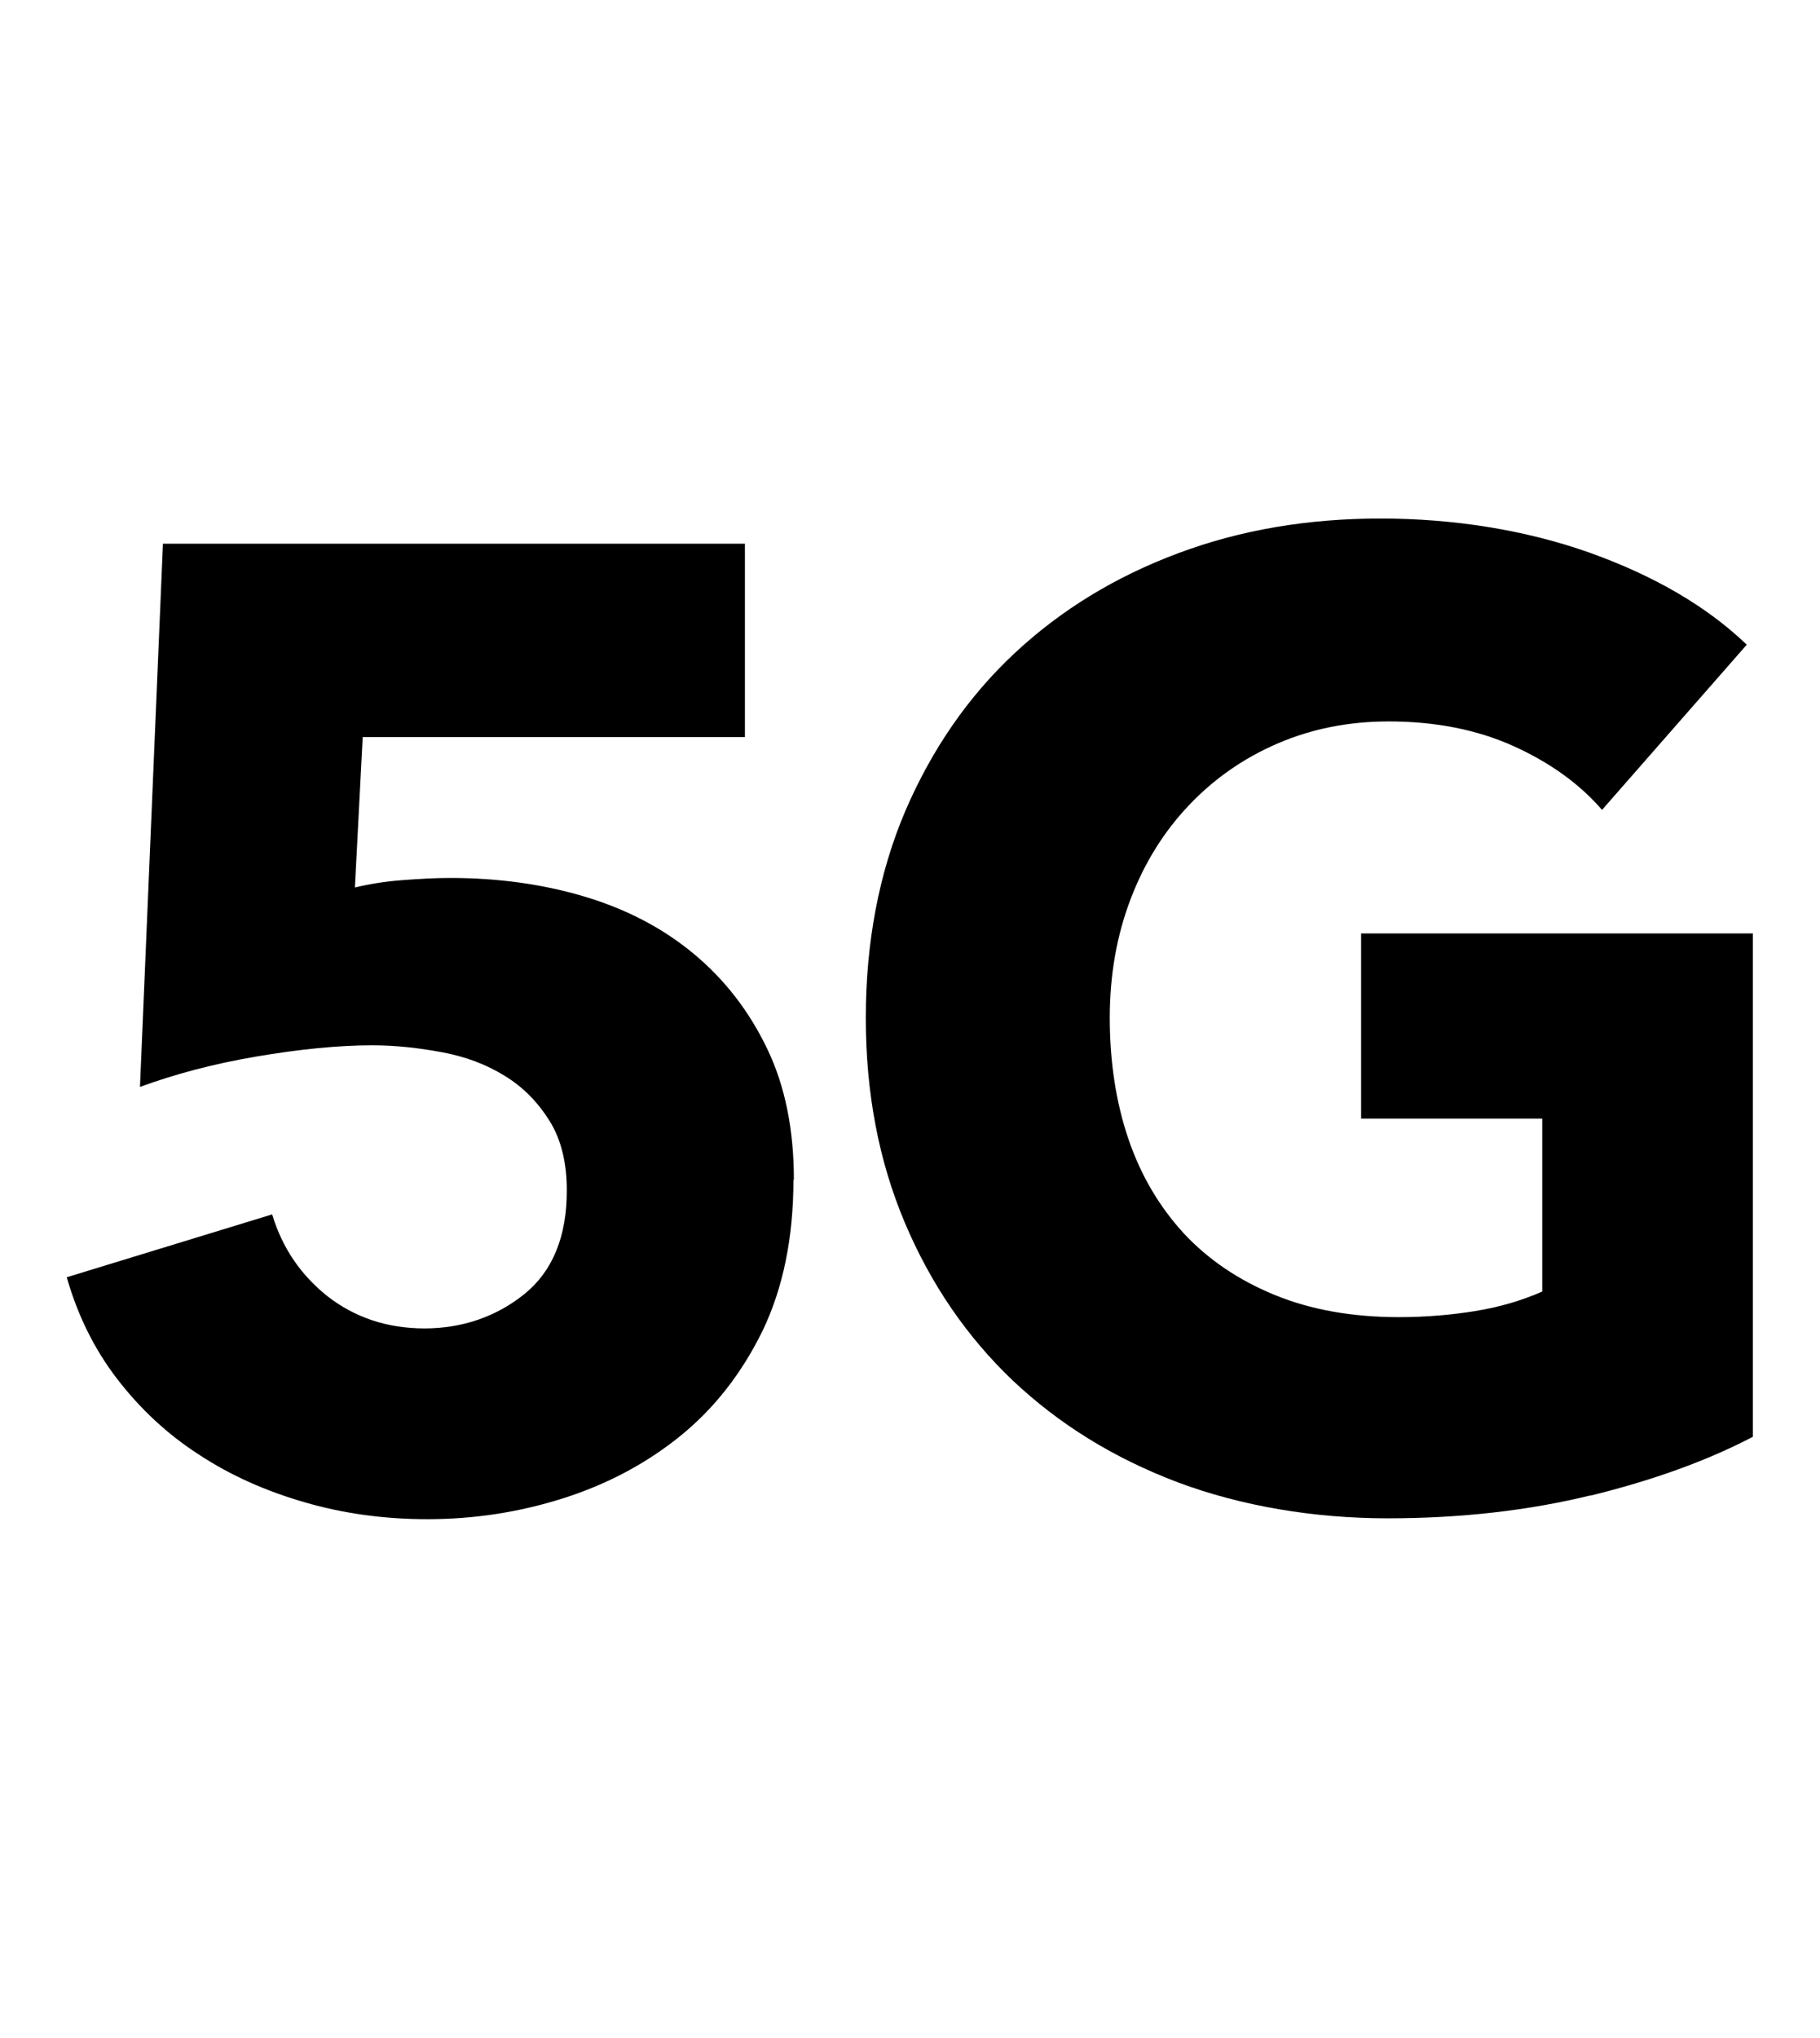 <?xml version="1.0" encoding="UTF-8"?>
<svg id="Layer_1" data-name="Layer 1" xmlns="http://www.w3.org/2000/svg" viewBox="0 0 42 47">
  <path d="M18.31,27.21c0,1.34-.24,2.5-.71,3.48-.48,.98-1.11,1.79-1.9,2.43-.79,.64-1.7,1.12-2.71,1.44-1.01,.32-2.05,.48-3.13,.48-.99,0-1.94-.13-2.83-.39-.9-.26-1.71-.62-2.44-1.1-.73-.47-1.36-1.06-1.89-1.75-.53-.69-.91-1.47-1.16-2.34l4.74-1.45c.23,.76,.65,1.39,1.28,1.89,.63,.49,1.38,.74,2.24,.74s1.66-.27,2.31-.8,.97-1.33,.97-2.38c0-.64-.13-1.18-.4-1.61s-.61-.78-1.04-1.04c-.42-.26-.9-.44-1.44-.54s-1.07-.16-1.61-.16c-.78,0-1.68,.09-2.68,.26-1,.17-1.89,.41-2.68,.7l.53-12.53h13.43v4.46H8.37l-.18,3.47c.33-.08,.7-.14,1.1-.17,.4-.03,.77-.05,1.1-.05,1.09,0,2.13,.14,3.1,.43,.97,.29,1.81,.73,2.52,1.32s1.27,1.31,1.69,2.18,.62,1.88,.62,3.03Z"/>
  <path d="M36.71,34.49c-1.43,.35-3,.53-4.69,.53s-3.37-.28-4.84-.83c-1.48-.56-2.74-1.34-3.81-2.35-1.06-1.01-1.89-2.22-2.49-3.64s-.9-2.99-.9-4.72,.3-3.34,.91-4.77c.61-1.42,1.45-2.64,2.52-3.64,1.07-1,2.33-1.77,3.78-2.31,1.44-.54,3-.8,4.67-.8s3.34,.26,4.83,.79c1.48,.53,2.69,1.23,3.62,2.12l-3.34,3.81c-.52-.6-1.2-1.09-2.04-1.47s-1.81-.57-2.88-.57c-.93,0-1.78,.17-2.57,.51s-1.47,.82-2.04,1.42c-.58,.61-1.03,1.33-1.35,2.17-.32,.84-.48,1.75-.48,2.74s.14,1.94,.43,2.79c.29,.85,.72,1.57,1.28,2.18,.57,.61,1.27,1.08,2.1,1.42,.83,.34,1.79,.51,2.86,.51,.62,0,1.21-.05,1.76-.14,.56-.09,1.07-.24,1.55-.45v-3.99h-4.18v-4.27h9.04v11.61c-1.07,.56-2.33,1.01-3.76,1.36Z"/>
</svg>